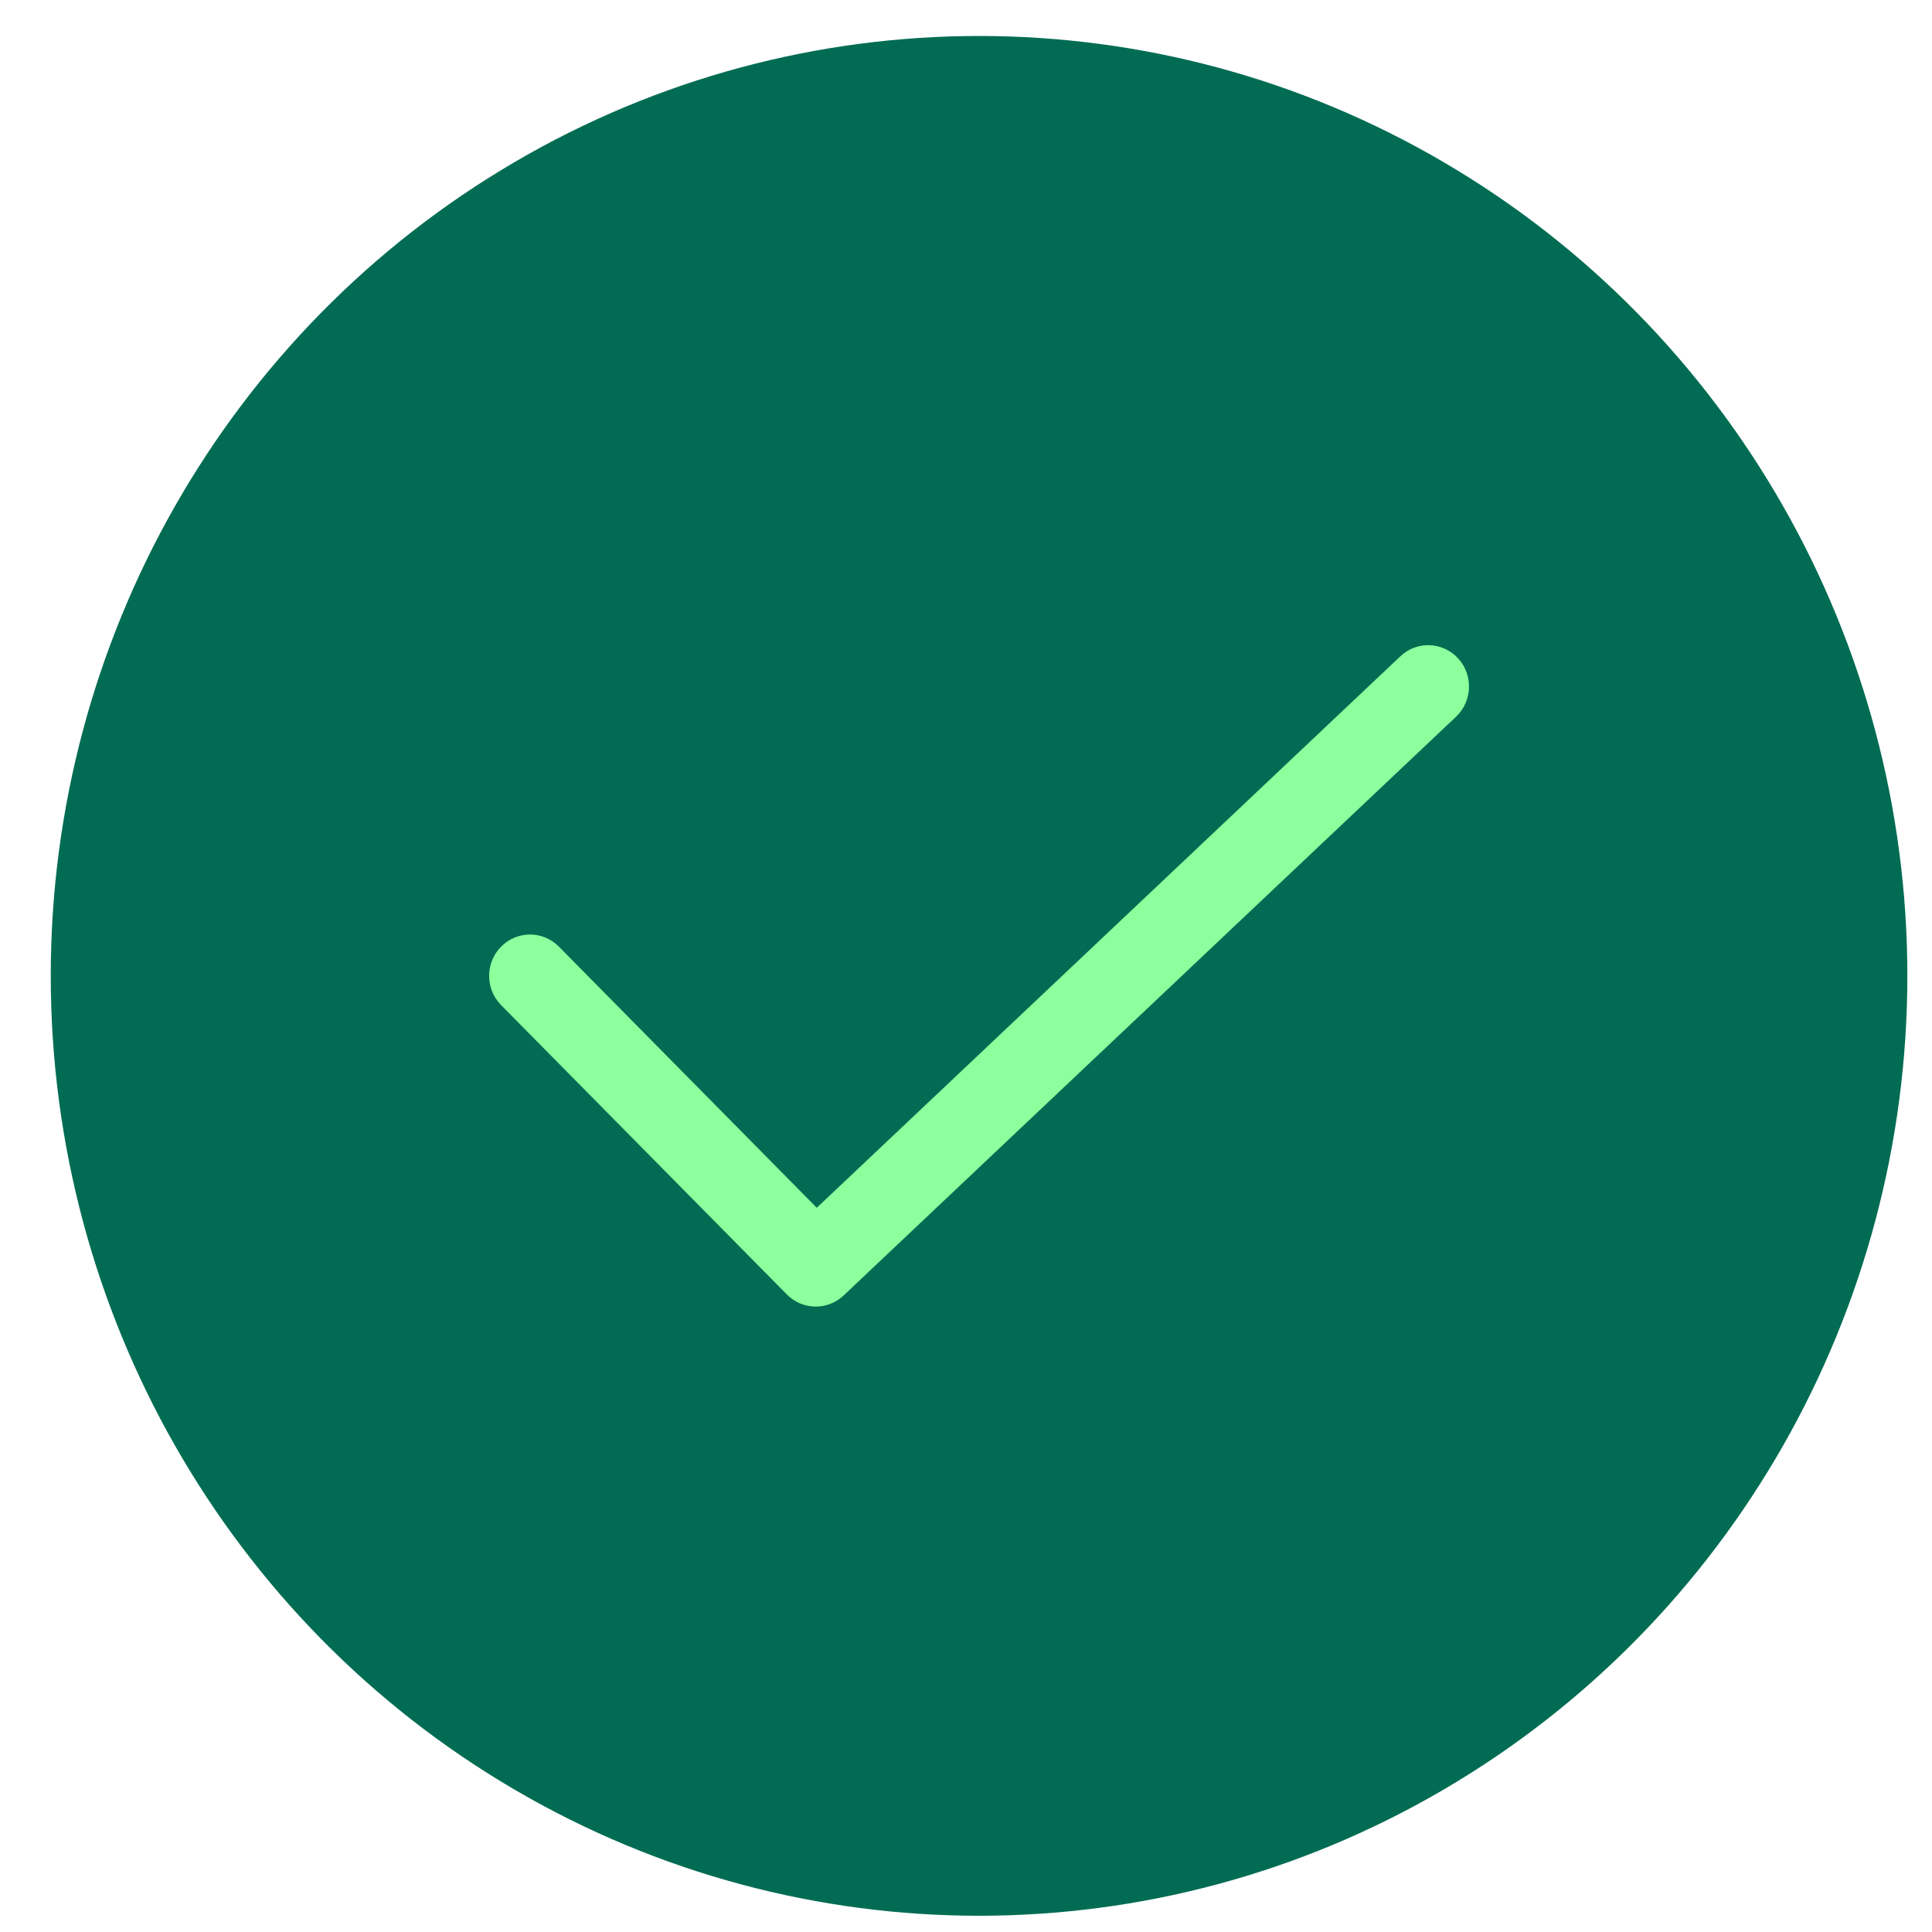 <svg width="37" height="37" viewBox="0 0 37 37" fill="none" xmlns="http://www.w3.org/2000/svg">
<ellipse cx="18.75" cy="18.689" rx="17.778" ry="18" fill="#016C53"/>
<g clip-path="url(#clip0_232_5847)">
<path fill-rule="evenodd" clip-rule="evenodd" d="M27.923 12.607C28.218 12.927 28.2 13.428 27.885 13.726L16.156 24.81C15.848 25.101 15.368 25.092 15.07 24.791L9.597 19.249C9.291 18.94 9.291 18.439 9.597 18.129C9.902 17.82 10.397 17.82 10.703 18.129L15.642 23.13L26.818 12.569C27.133 12.27 27.628 12.288 27.923 12.607Z" fill="#8DFF9D"/>
</g>
<defs>
<clipPath id="clip0_232_5847">
<rect width="18.765" height="19" fill="white" transform="translate(9.368 9.189)"/>
</clipPath>
</defs>
</svg>
